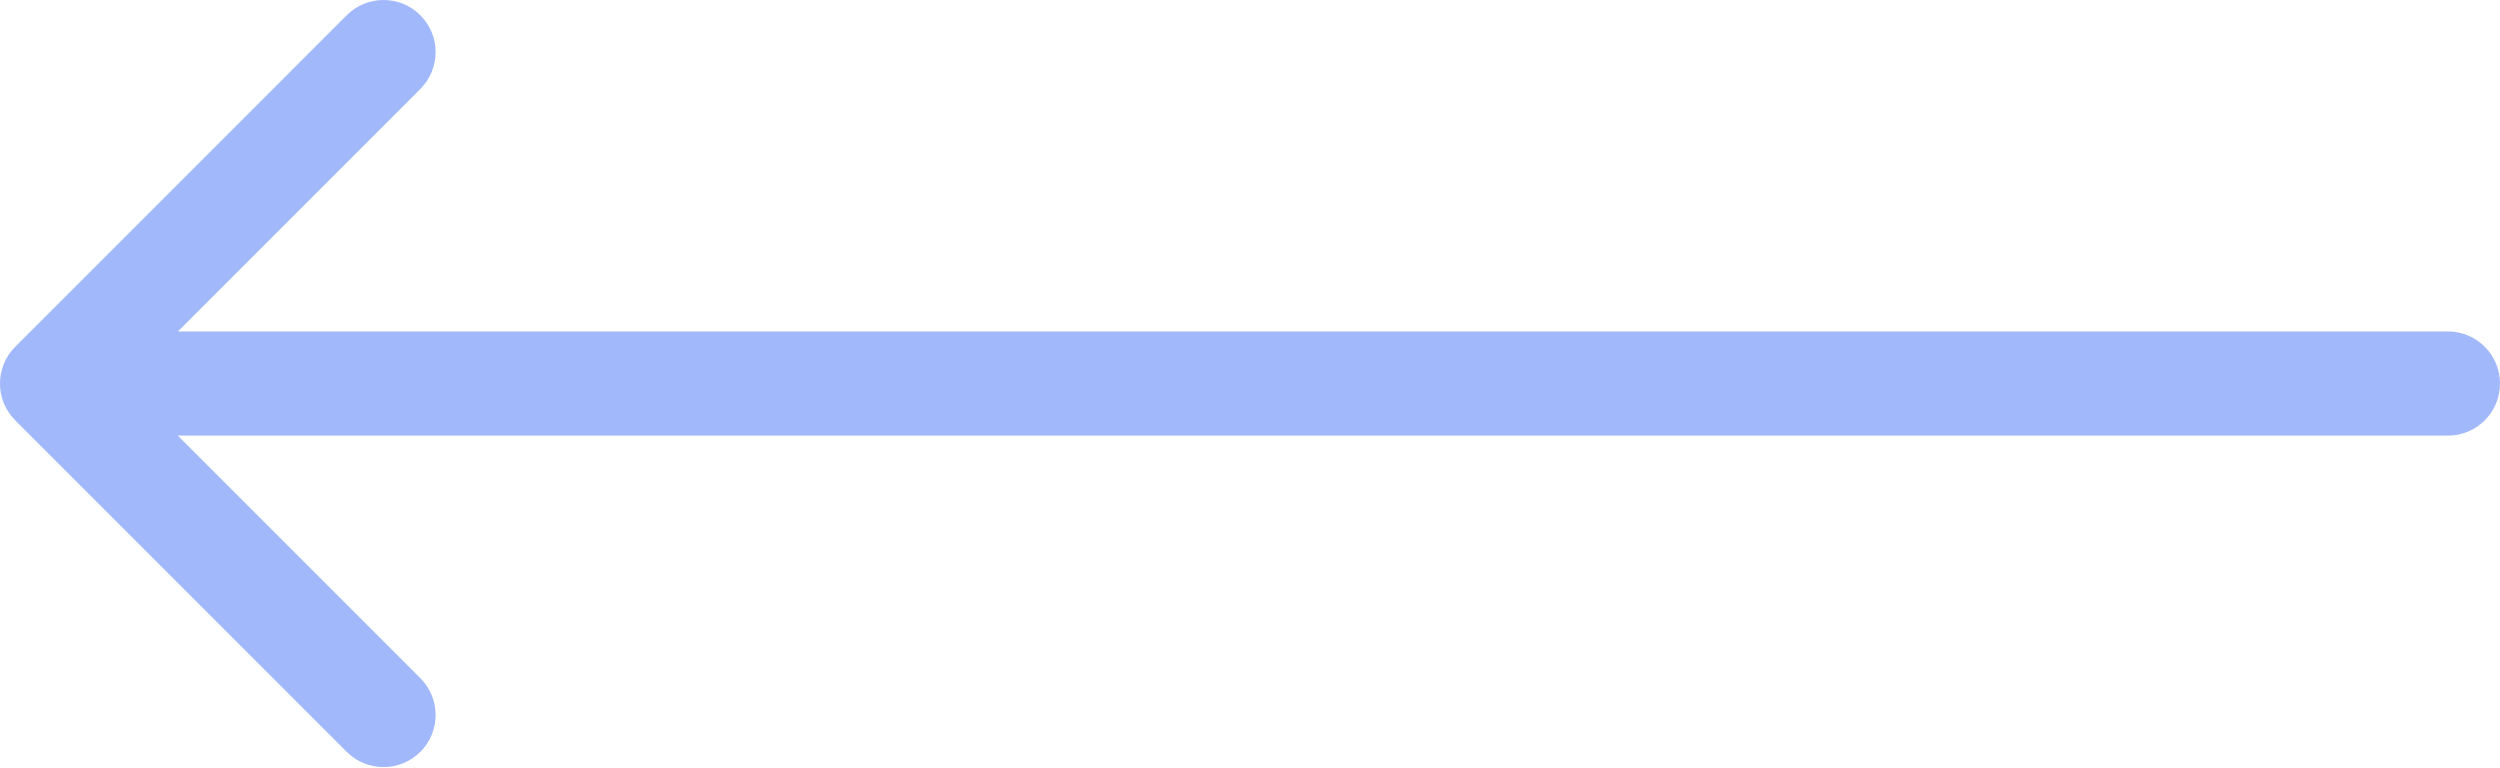 <?xml version="1.0" encoding="UTF-8"?> <svg xmlns="http://www.w3.org/2000/svg" width="192" height="59" viewBox="0 0 192 59" fill="none"> <path d="M188 25.456C190.209 25.456 192 27.247 192 29.456C192 31.665 190.209 33.456 188 33.456V25.456ZM1.172 32.285C-0.391 30.722 -0.391 28.19 1.172 26.628L26.627 1.172C28.189 -0.39 30.722 -0.39 32.284 1.172C33.846 2.734 33.846 5.267 32.284 6.829L9.657 29.456L32.284 52.084C33.846 53.646 33.846 56.178 32.284 57.74C30.722 59.302 28.189 59.302 26.627 57.74L1.172 32.285ZM188 33.456H4V25.456H188V33.456Z" fill="#A1B8FB"></path> </svg> 